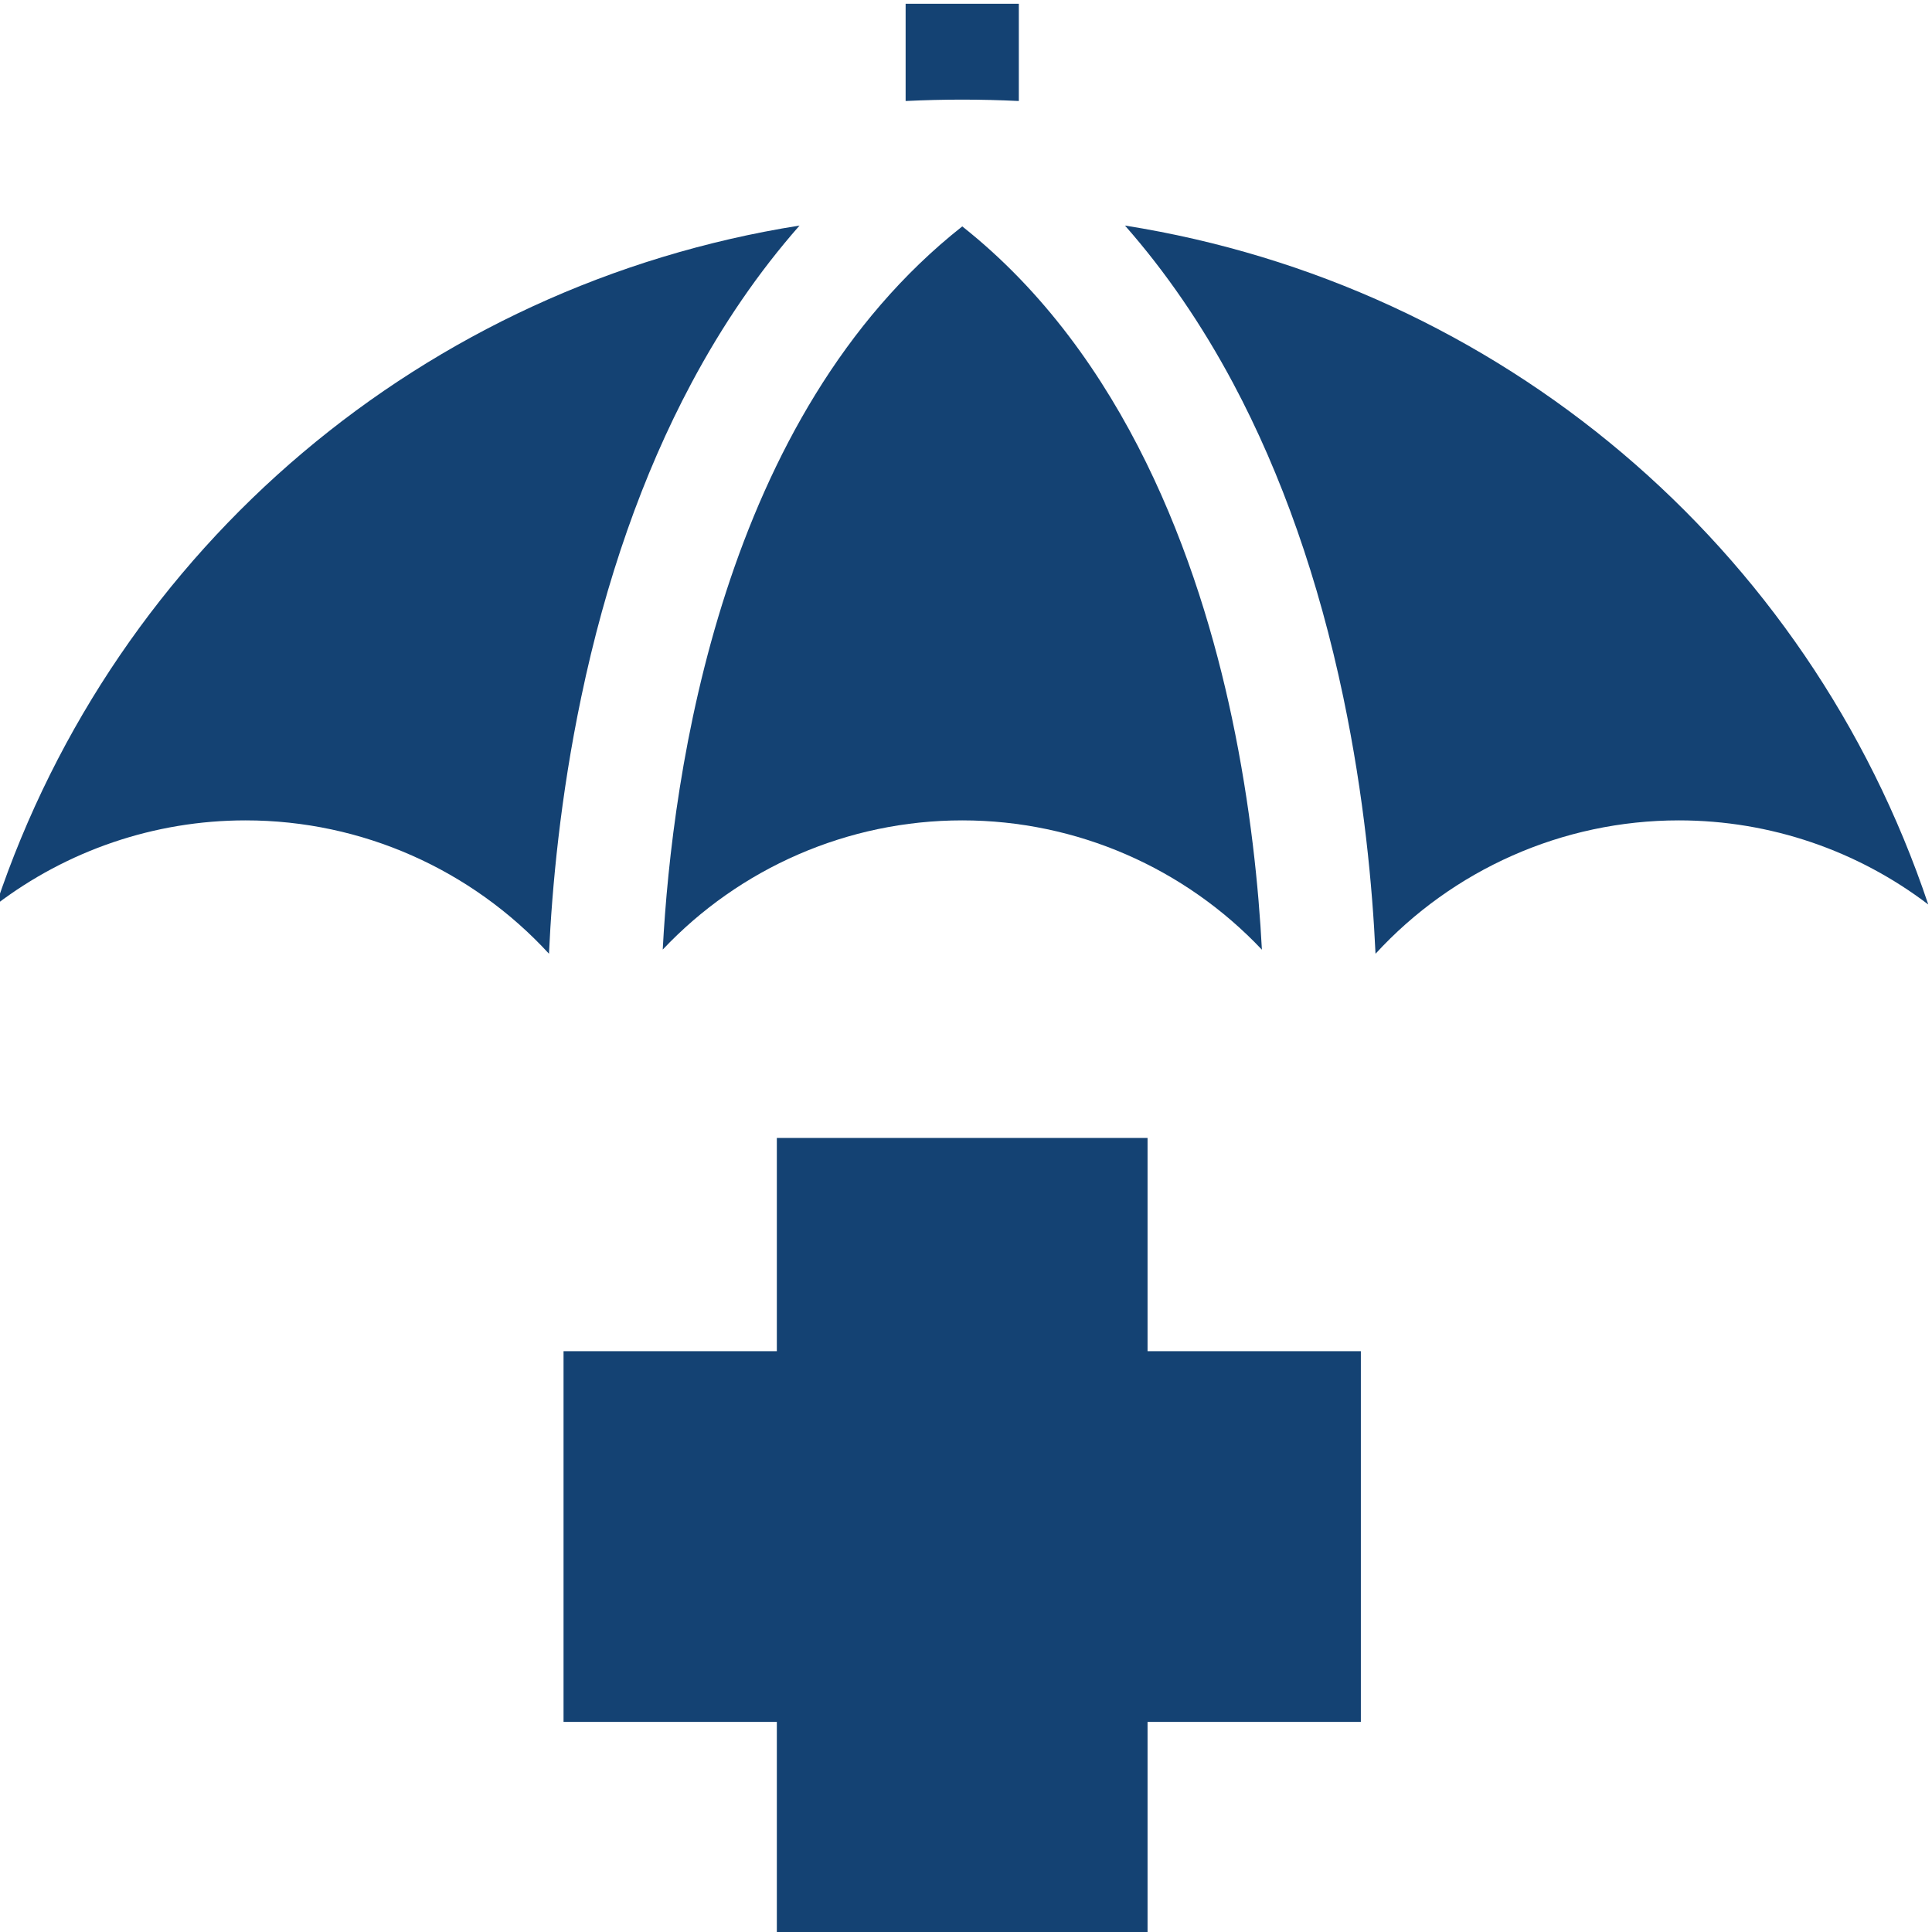 <svg width="32" height="32" viewBox="0 0 32 32" fill="none" xmlns="http://www.w3.org/2000/svg">
<g clip-path="url(#clip0_1147_12525)">
<path d="M16.875 1.673V0.062H15V1.673C15.312 1.658 15.624 1.65 15.937 1.65C16.25 1.65 16.563 1.658 16.875 1.673Z" fill="#144273"/>
<path d="M11.449 6.352C11.968 5.377 12.568 4.503 13.243 3.736C7.041 4.718 1.928 9.043 -0.062 14.981C1.106 14.092 2.55 13.588 4.068 13.588C6.001 13.588 7.816 14.407 9.093 15.797C9.143 14.698 9.281 13.197 9.627 11.547C10.033 9.605 10.646 7.857 11.449 6.352Z" fill="#144273"/>
<path d="M15.938 3.75C11.964 6.886 11.133 12.767 10.977 15.728C12.249 14.38 14.036 13.588 15.938 13.588C17.84 13.588 19.627 14.381 20.901 15.73C20.848 14.714 20.715 13.356 20.404 11.888C19.861 9.317 18.646 5.893 15.938 3.75Z" fill="#144273"/>
<path d="M18.633 3.736C19.308 4.503 19.907 5.377 20.427 6.352C21.229 7.857 21.842 9.605 22.249 11.547C22.595 13.197 22.732 14.698 22.783 15.797C24.06 14.407 25.875 13.588 27.808 13.588C29.326 13.588 30.77 14.092 31.938 14.981C29.947 9.043 24.835 4.718 18.633 3.736Z" fill="#144273"/>
<path d="M19.007 18.848H12.867V22.38H9.334V28.52H12.867V32.053H19.007V28.52H22.54V22.38H19.007V18.848Z" fill="#144273"/>
</g>
<defs>
<clipPath id="clip0_1147_12525">
<rect width="32" height="32" fill="white"/>
</clipPath>
</defs>
</svg>
